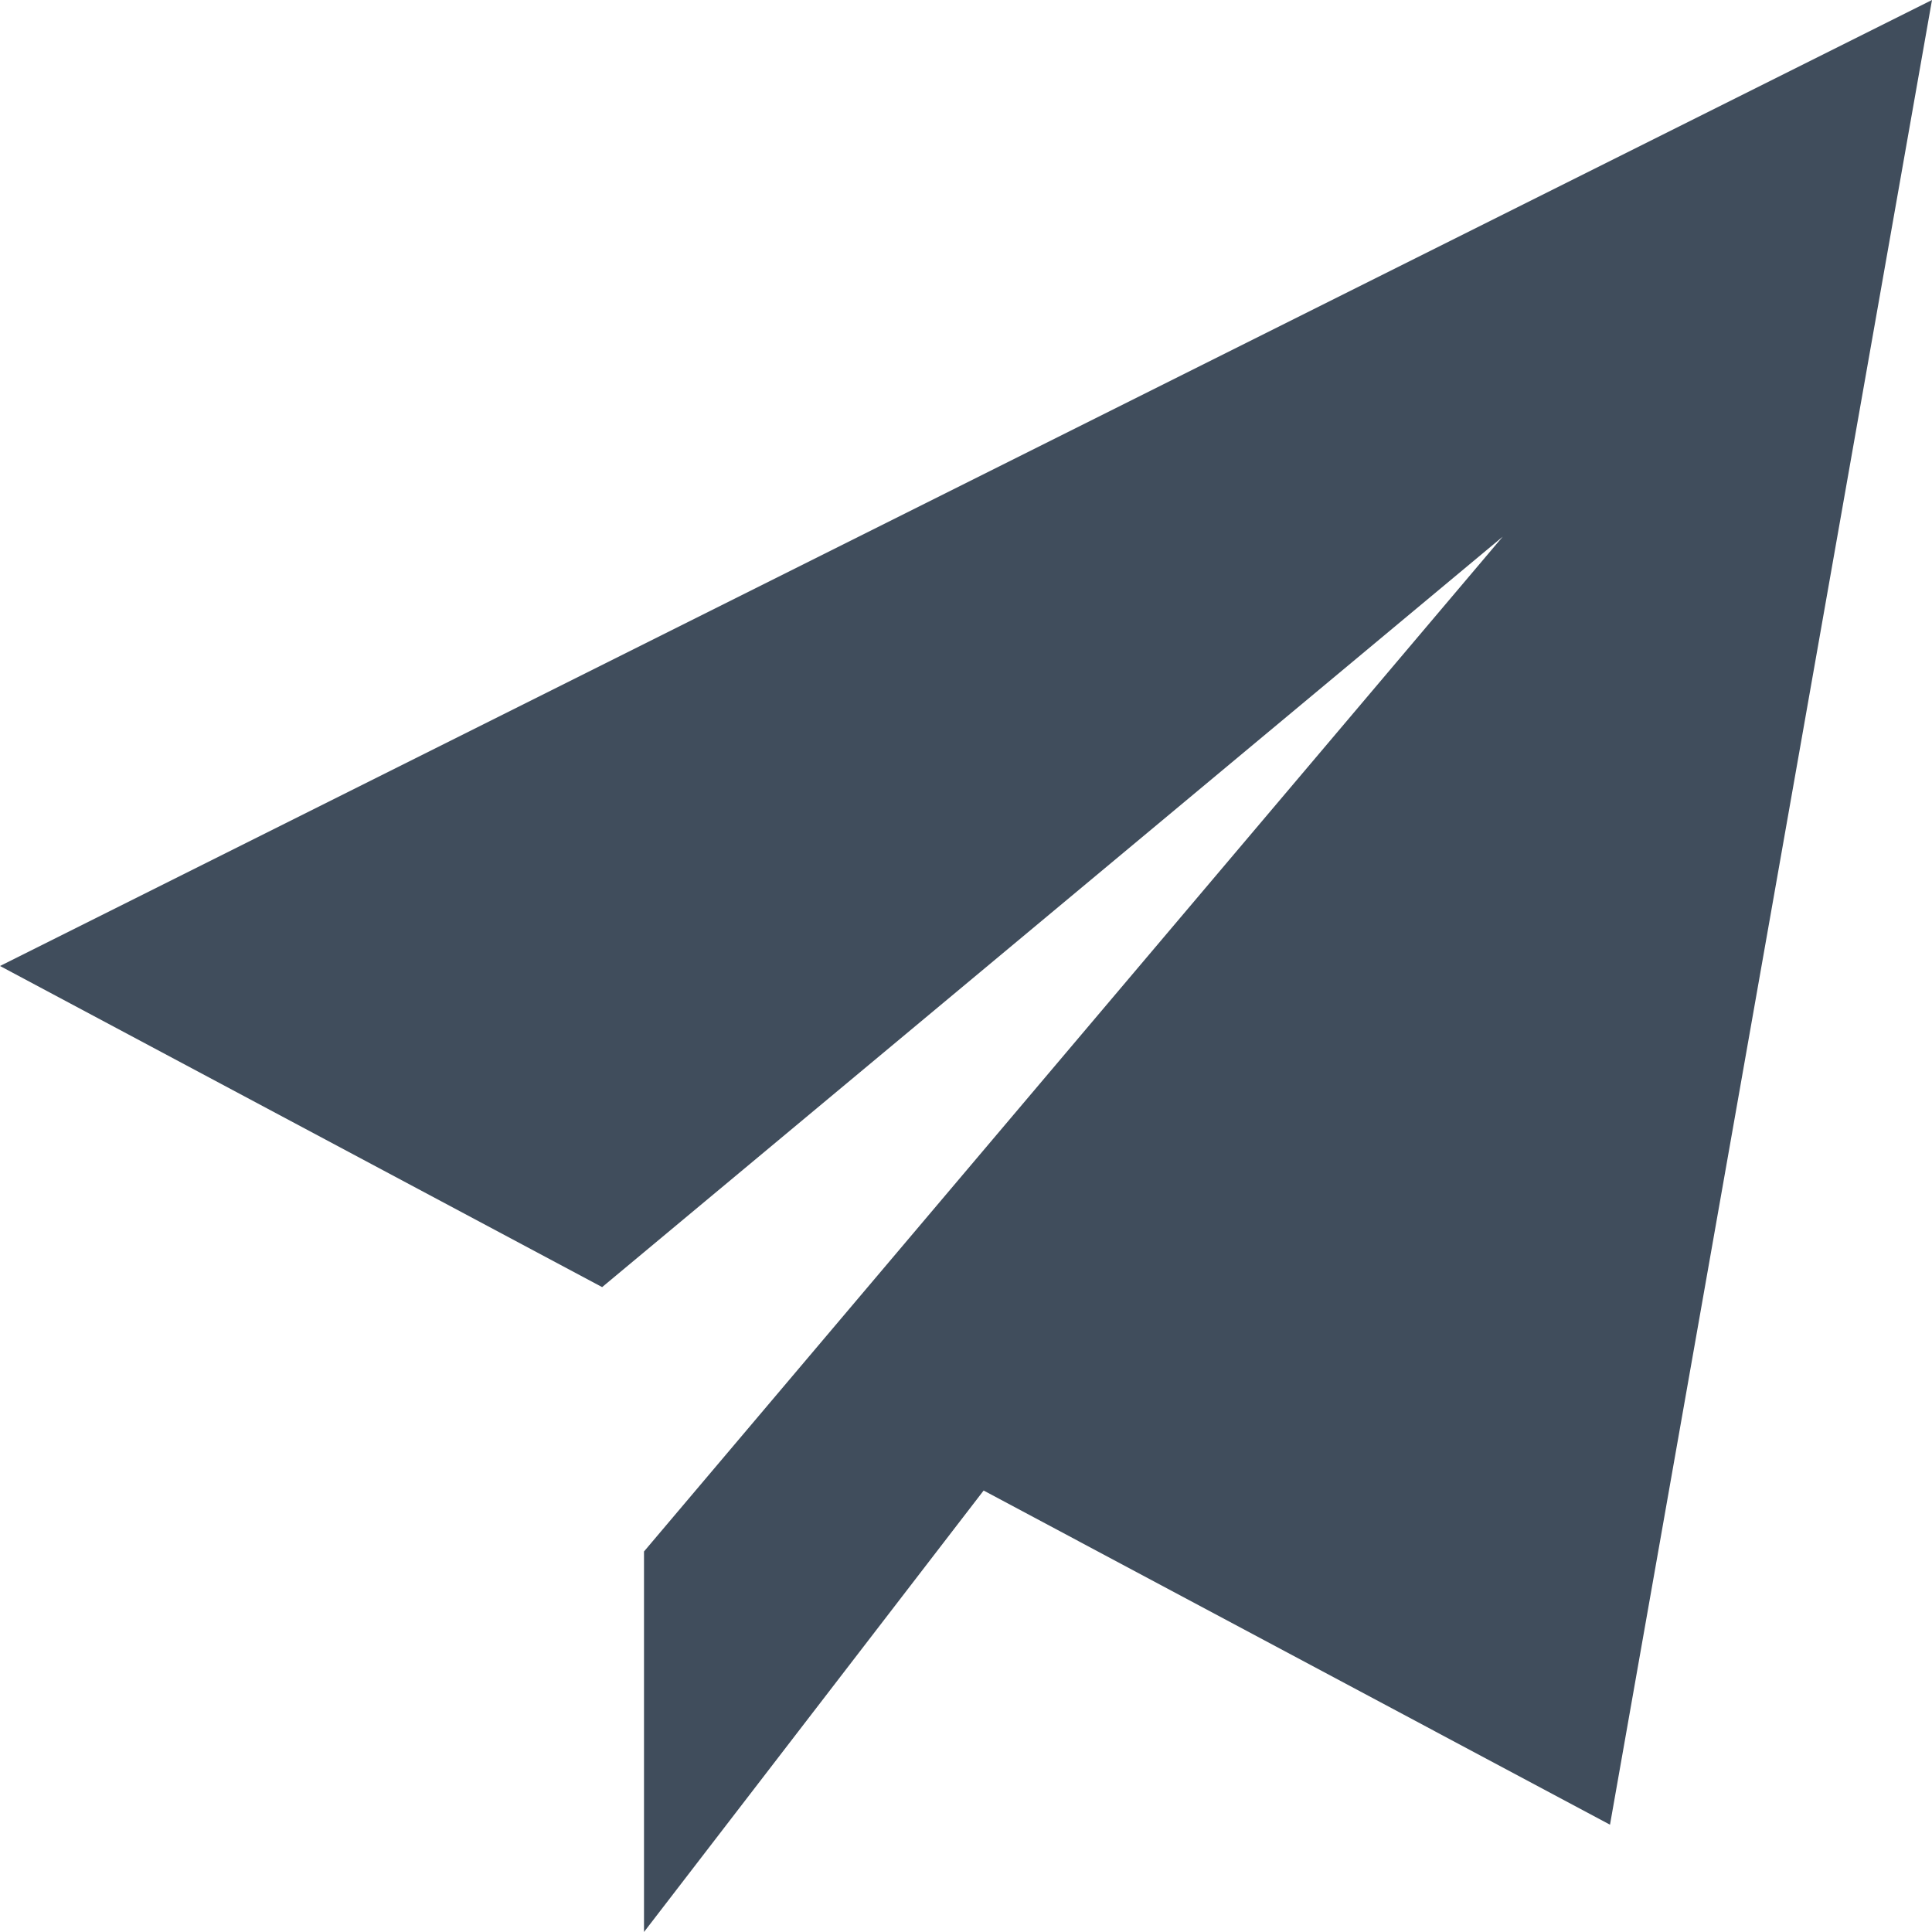 <?xml version="1.0" encoding="UTF-8"?>
<svg width="24px" height="24px" viewBox="0 0 24 24" version="1.1" xmlns="http://www.w3.org/2000/svg" xmlns:xlink="http://www.w3.org/1999/xlink">
    <!-- Generator: Sketch 62 (91390) - https://sketch.com -->
    <title>send</title>
    <desc>Created with Sketch.</desc>
    <g id="Page-1" stroke="none" stroke-width="1" fill="none" fill-rule="evenodd">
        <g id="Homepage1_Desktop" transform="translate(-1340, -4582)" fill="#404D5C" fill-rule="nonzero">
            <g id="footer" transform="translate(0, 4191)">
                <g id="newsletter" transform="translate(1030, 254)">
                    <g id="send" transform="translate(310, 137)">
                        <polygon id="Path" points="0 12 7.48 15.989 18.667 6.667 8 19.273 8 24 12.219 18.516 20 22.667 24 0"></polygon>
                    </g>
                </g>
            </g>
        </g>
    </g>
</svg>